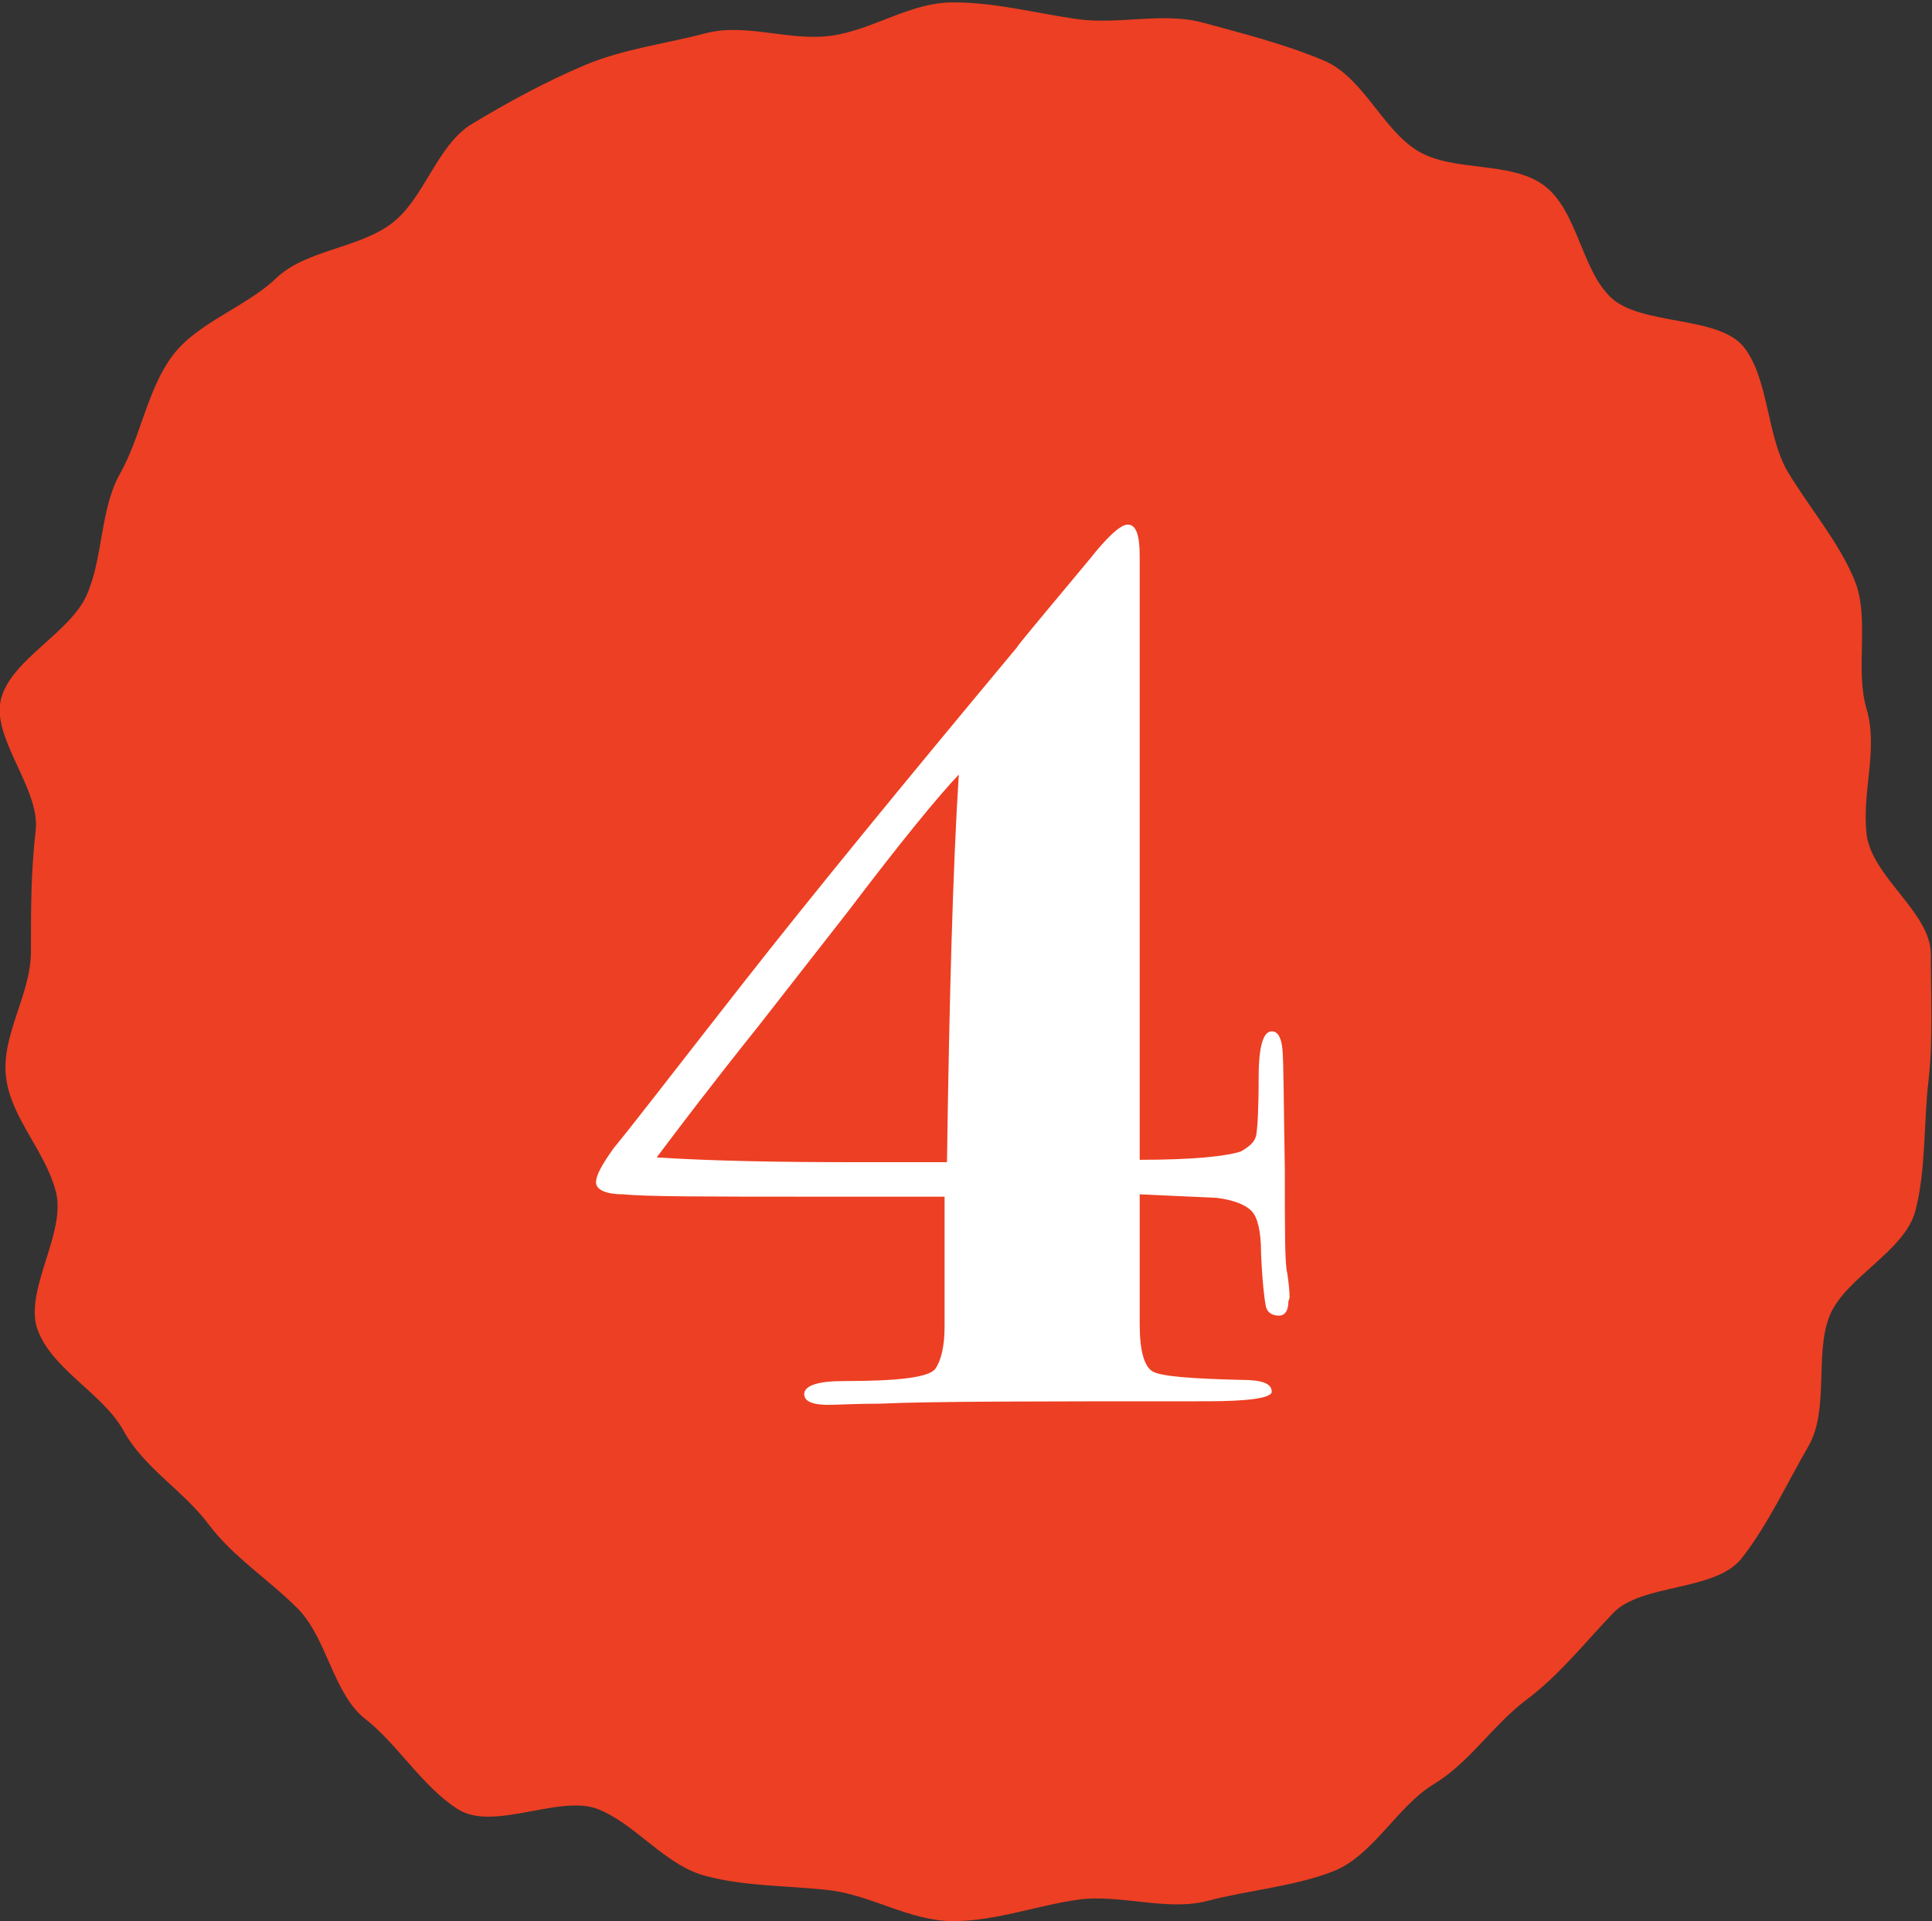 <?xml version="1.0" encoding="UTF-8"?><svg id="_レイヤー_2" xmlns="http://www.w3.org/2000/svg" viewBox="0 0 16.24 16.15"><rect x="0" y="0" width="16.24" height="16.15" fill="#333333" stroke="none"/><defs><style>.cls-1{fill:#ed3f23;}.cls-2{fill:#fff;}</style></defs><g id="text"><path class="cls-1" d="M16.23,8.01c0,.36.02.74-.02,1.08s-.02.75-.11,1.09-.59.56-.72.88,0,.79-.18,1.1-.34.66-.56.94-.84.21-1.08.46-.45.52-.73.73-.48.53-.78.71-.51.6-.84.73-.72.16-1.06.25-.74-.06-1.09-.01-.69.18-1.05.18-.69-.22-1.04-.26-.7-.03-1.04-.12-.58-.43-.9-.56-.88.19-1.18,0-.51-.55-.78-.76-.32-.68-.57-.93-.54-.43-.75-.71-.54-.47-.71-.78-.59-.51-.72-.84.24-.82.15-1.17-.38-.62-.42-.97.21-.69.21-1.05,0-.67.04-1.02S-.08,6.2.01,5.87s.58-.55.72-.87.11-.72.28-1.02.23-.71.44-.99.62-.41.87-.65.69-.25.97-.46.38-.66.68-.84.61-.35.94-.49.68-.18,1.02-.27.71.07,1.06.02.66-.28,1.02-.28.69.09,1.04.14.73-.06,1.06.03.69.18,1.02.32.49.58.79.76.78.08,1.06.29.31.7.56.94.91.15,1.12.42.19.75.37,1.05.43.59.56.91,0,.74.1,1.08-.04.69,0,1.05.54.66.54,1.01Z"/><path class="cls-2" d="M10.83,10.94c0,.08-.03.12-.08.12-.06,0-.1-.03-.11-.08s-.03-.2-.04-.45c0-.18-.03-.3-.08-.35s-.14-.09-.29-.11l-.65-.03v1.09c0,.23.04.36.11.4.07.04.32.06.74.07.18,0,.26.03.26.1,0,.05-.18.08-.55.08-1.4,0-2.31,0-2.74.02-.21,0-.36.01-.44.01-.13,0-.2-.03-.2-.09,0-.07.11-.11.33-.11.46,0,.71-.03.77-.1.05-.07.08-.19.08-.36v-1.09h-1.08c-.9,0-1.44,0-1.62-.02-.15,0-.23-.04-.23-.1s.05-.15.15-.29c.15-.18.51-.65,1.09-1.39.58-.74,1.35-1.68,2.3-2.82,0-.01.21-.26.61-.74.15-.19.26-.29.32-.29.07,0,.1.09.1.26v5.08c.45,0,.73-.03.85-.07.07-.04.12-.08.13-.14.01-.06.02-.21.02-.48s.04-.39.11-.39c.05,0,.08.05.09.15s.01.43.02,1.01c0,.51,0,.8.02.87.01.07.02.14.02.21ZM8.07,6.5c-.19.2-.5.58-.94,1.16-.18.23-.43.55-.75.96-.4.5-.68.87-.86,1.11.47.03,1.03.04,1.67.04h.77c.02-1.39.05-2.48.1-3.27Z"/></g></svg>
